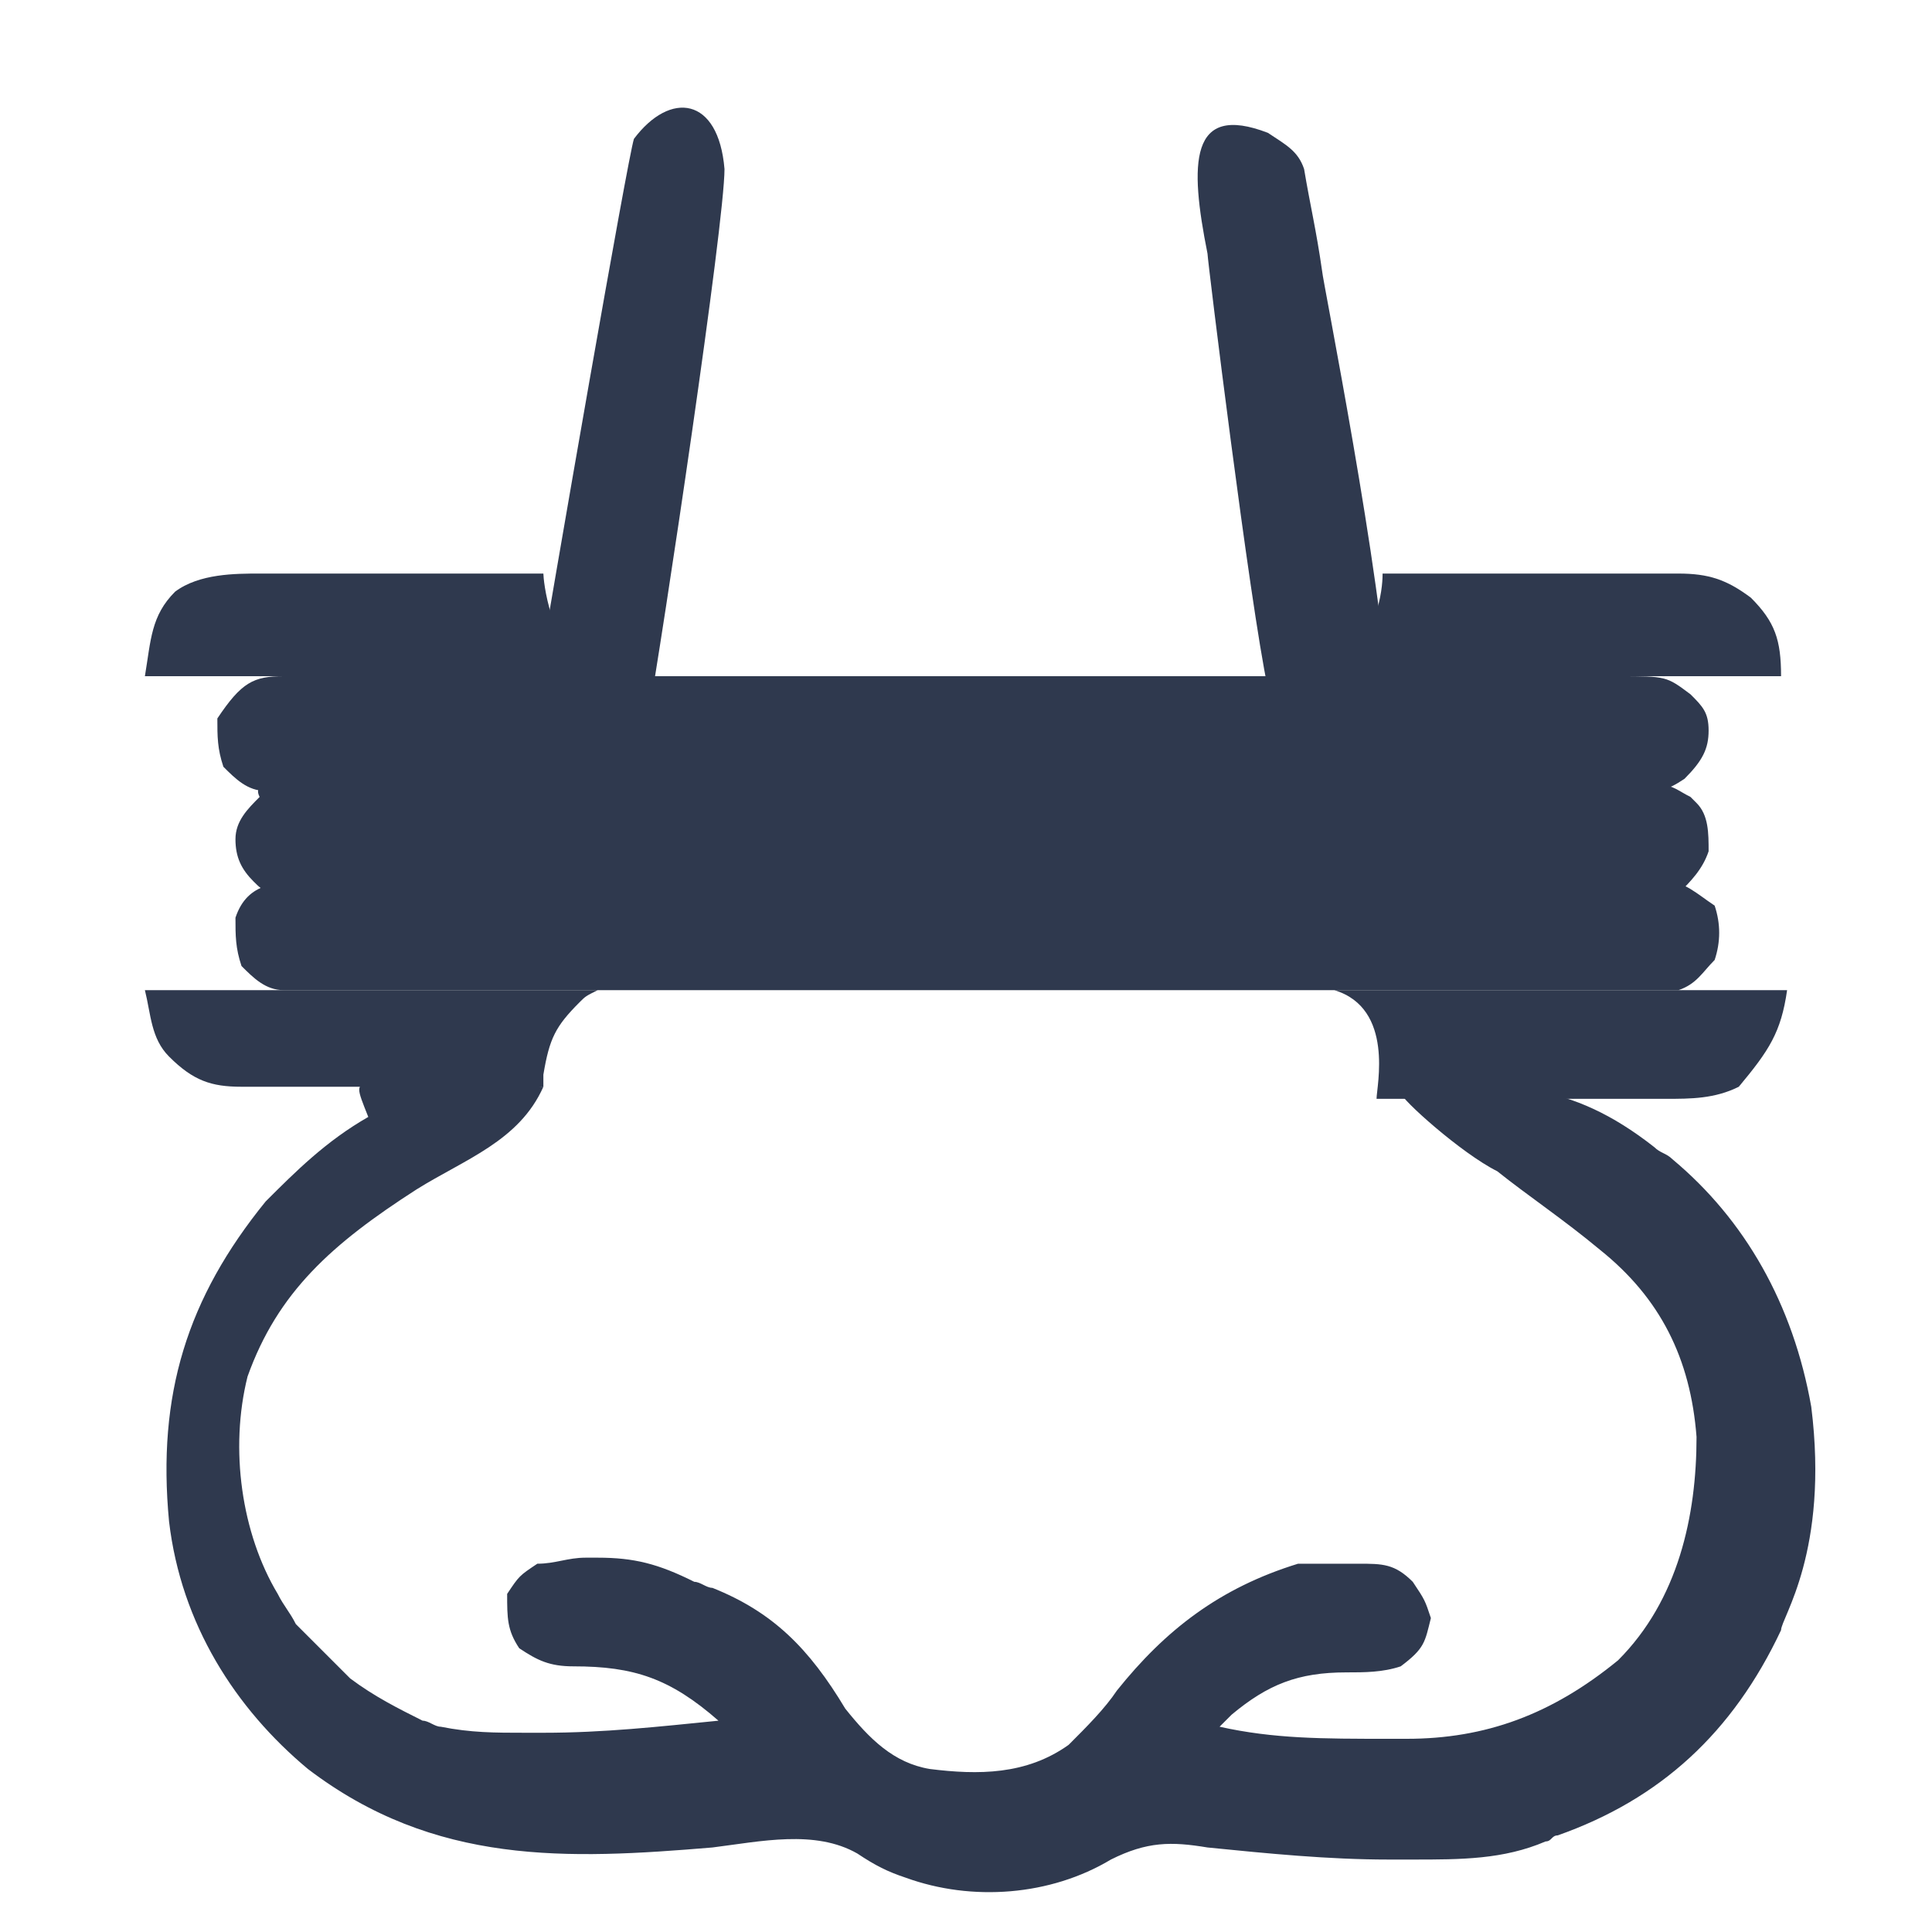 <svg xml:space="preserve" style="enable-background:new 0 0 32 32;" viewBox="0 0 32 32" y="0px" x="0px" xmlns:xlink="http://www.w3.org/1999/xlink" xmlns="http://www.w3.org/2000/svg" id="svg8" version="1.1">
<style type="text/css">
	.st0{display:none;}
	.st1{display:inline;}
	.st2{fill:#87D4F6;}
	.st3{fill:none;stroke:#0D1945;stroke-linecap:round;stroke-linejoin:round;}
	.st4{fill:none;stroke:#0D1945;}
	.st5{fill:#0D1945;}
	.st6{display:inline;fill:#A0C3DF;}
	.st7{display:none;fill:#A0C3DF;}
	.st8{fill-rule:evenodd;clip-rule:evenodd;fill:#A0C3DF;}
	.st9{fill:none;stroke:#2A6EA2;stroke-width:1.6;stroke-linecap:round;stroke-linejoin:round;stroke-miterlimit:22.926;}
	.st10{fill:none;stroke:#0E1B4D;stroke-width:1.6;stroke-linecap:round;stroke-linejoin:round;stroke-miterlimit:22.926;}
	.st11{display:inline;fill:#276CA1;}
	.st12{display:inline;fill:#053B65;}
	.st13{display:inline;fill:#043A65;}
	.st14{display:none;fill:#286DA1;}
	.st15{display:none;fill:#2A6EA2;}
	.st16{fill:#2F394E;}
</style>
<g class="st0" transform="translate(0 -288.533)" id="layer1">
	<g class="st1" transform="matrix(.265 0 0 .265 -75.226 254.992)" id="g14385">
		<g transform="translate(576 -202)" id="g10145">
			<path d="M-232.8,439c0,0-9.9-1.6-14.6-3.1c-4.9-1.6-9.9-3.2-14.2-6.1c-3.9-2.6-7.1-6.2-9.9-9.9
				c-3.4-4.4-6.4-9.2-8.3-14.4c-1.9-5.3-3.3-10.9-3.1-16.5c0.3-7.7,2.5-15.3,5.9-22.2c3.1-6.3,7.3-12.5,13-16.8
				c6.5-4.8,14.7-7.4,22.7-8.7c6.6-1.1,13.6-0.9,20.1,0.7c6.9,1.7,13.7,4.8,19.4,9.2c5.2,4,9.3,9.4,12.5,15.1c2.3,4,3.8,8.5,4.7,13
				c0.6,2.7,0.5,8.3,0.5,8.3C-183.2,396.8-190.2,438.9-232.8,439z" class="st2" id="path14365"></path>
			<g>
				<path d="M-232.8,439c0,0-9.9-1.6-14.6-3.1c-4.9-1.6-9.9-3.2-14.2-6.1c-3.9-2.6-7.1-6.2-9.9-9.9
					c-3.4-4.4-6.4-9.2-8.3-14.4c-1.9-5.3-3.3-10.9-3.1-16.5c0.3-7.7,2.5-15.3,5.9-22.2c3.1-6.3,7.3-12.5,13-16.8
					c6.5-4.8,14.7-7.4,22.7-8.7c6.6-1.1,13.6-0.9,20.1,0.7c6.9,1.7,13.7,4.8,19.4,9.2c5.2,4,9.3,9.4,12.5,15.1c2.3,4,3.8,8.5,4.7,13
					c0.6,2.7,0.5,8.3,0.5,8.3" class="st3" id="path10113"></path>
				<path d="M-191.1,382.8l6.7,5.3l7.3-5.3" class="st3" id="path10115"></path>
				<path d="M-233.1,340.6l-0.4,8.4" class="st3" id="path10117"></path>
				<path d="M-208.6,347.8l-4.7,7" class="st3" id="path10119"></path>
				<path d="M-257.9,347l4.8,7.4" class="st3" id="path10121"></path>
				<path d="M-275.8,365.6l8,4.3" class="st3" id="path10123"></path>
				<path d="M-282.5,389.7l9.8-0.5" class="st3" id="path10125"></path>
				<path d="M-275.2,413.9l7.6-4.1" class="st3" id="path10127"></path>
				<path d="M-257.3,431.4l3.5-6.9" class="st3" id="path10129"></path>
				<path d="M-191.3,364.3l-8.4,5.3" class="st3" id="path10131"></path>
				<path d="M-233.8,368.2c2.6,0,5.4,1.4,7.2,3.3s3.1,4.8,3,7.4c-0.1,2.2-1.3,4.4-3,5.9
					c-2.1,1.9-5.2,1.9-7.8,3c-2.7,1.2-6.1,1.5-8,3.7c-2.1,2.5-3.3,6.3-2.6,9.4c0.7,3.3,3.3,6.2,6.3,7.8c2.8,1.6,6.6,2.2,9.7,1.2
					c3.1-1,5.8-3.7,7.1-6.7c1.2-2.7,1.5-6.4,0-9c-2.2-3.8-7.2-5.3-11.3-6.9c-1.8-0.7-4.1,0-5.7-1.1c-2.1-1.3-3.7-3.6-4.3-6
					c-0.6-2.9-0.1-6.3,1.8-8.6C-239.7,369.5-236.6,368.2-233.8,368.2z" class="st4" id="path10133"></path>
			</g>
			<path d="M-217.6,437.8c0,1.3-1.1,2-2.3,2c-1.3,0-2.3-1-2.3-2.3s1.2-2.3,2.5-2.3
				S-217.6,436.5-217.6,437.8L-217.6,437.8z" class="st5" id="path10135"></path>
			<path d="M-205.7,432.6c0,1.3-1.1,2-2.3,2s-2.3-1-2.3-2.3s1.2-2.3,2.5-2.3
				C-206.6,430-205.7,431.3-205.7,432.6L-205.7,432.6z" class="st5" id="path10137"></path>
			<path d="M-195.9,424.7c0,1.3-1.1,2-2.3,2s-2.3-1-2.3-2.3s1.2-2.3,2.5-2.3
				C-196.8,422.1-195.9,423.4-195.9,424.7L-195.9,424.7z" class="st5" id="path10139"></path>
			<path d="M-188.1,413.2c0,1.3-1.1,2-2.3,2c-1.3,0-2.3-1-2.3-2.3s1.2-2.3,2.5-2.3
				C-189,410.6-188.1,412-188.1,413.2L-188.1,413.2z" class="st5" id="path10141"></path>
			<path d="M-182.5,402.5c0,1.3-1.1,2-2.3,2c-1.3,0-2.3-1-2.3-2.3s1.2-2.3,2.5-2.3
				C-183.5,399.9-182.5,401.2-182.5,402.5L-182.5,402.5z" class="st5" id="path10143"></path>
		</g>
	</g>
</g>
<g class="st0">
	<path d="M4,12.4c0,0,23.5,0,23.6,0c0.9,0,0.9,0,1.3,0.3c0.2,0.2,0.3,0.3,0.3,0.6s-0.1,0.5-0.4,0.8
		c-0.3,0.2-0.4,0.2-0.7,0.2c0,0-24.2,0-24.4,0c-0.3,0-0.5-0.2-0.7-0.4c-0.1-0.3-0.1-0.5-0.1-0.8C3.1,12.6,3.4,12.4,4,12.4z" class="st6"></path>
	<path d="M4.4,17.7c0.1,0,0.2,0,0.3,0c0.3,0,0.6,0,0.9,0s0.6,0,0.9,0c0.6,0,1.2,0,1.8,0c0.7,0,1.4,0,2.1,0
		c1.2,0,2.5,0,3.7,0s2.4,0,3.6,0c1.3,0,2.6,0,4,0c0.1,0,0.3,0,0.4,0s0.1,0,0.2,0c0.5,0,1,0,1.5,0c0.6,0,1.2,0,1.8,0
		c0.3,0,0.6,0,0.9,0s0.6,0,0.8,0c0.1,0,0.2,0,0.3,0c0.1,0,0.3,0,0.4,0s0.2,0,0.2,0c0.3,0,0.5,0.2,0.8,0.4c0.1,0.3,0.1,0.6,0,0.9
		c-0.2,0.2-0.3,0.4-0.6,0.5c-0.1,0-0.3,0-0.4,0h-0.1c-0.1,0-0.3,0-0.4,0s-0.2,0-0.3,0c-0.3,0-0.6,0-0.9,0s-0.6,0-0.9,0
		c-0.7,0-1.5,0-2.2,0c-0.3,0-0.7,0-1,0c-1.2,0-2.3,0-3.5,0c-0.3,0-0.6,0-0.9,0c-0.1,0-0.1,0-0.2,0c-1.2,0-2.4,0-3.6,0s-2.5,0-3.7,0
		c-0.7,0-1.4,0-2.1,0c-0.6,0-1.2,0-1.8,0c-0.3,0-0.6,0-0.9,0s-0.6,0-0.8,0c-0.1,0-0.2,0-0.3,0c-0.1,0-0.3,0-0.4,0s-0.1,0-0.2,0
		c-0.3,0-0.5-0.2-0.7-0.4C3,18.8,3,18.6,3,18.3C3.2,17.7,3.8,17.7,4.4,17.7z" class="st6"></path>
	<path d="M3.8,15.1C3.9,15.1,3.9,15.1,3.8,15.1c0.2,0,0.4,0,0.5,0s0.2,0,0.3,0c0.3,0,0.6,0,0.9,0s0.6,0,0.9,0
		c0.6,0,1.2,0,1.8,0c0.7,0,1.4,0,2.1,0c1.2,0,2.5,0,3.7,0s2.4,0,3.6,0c1.3,0,2.6,0,4,0c0.1,0,0.3,0,0.4,0s0.1,0,0.2,0
		c0.5,0,1,0,1.5,0c0.6,0,1.2,0,1.8,0c0.3,0,0.6,0,0.9,0s0.6,0,0.8,0c0.1,0,0.2,0,0.3,0c0.1,0,0.3,0,0.4,0s0.1,0,0.2,0
		c0.2,0,0.3,0.1,0.5,0.2l0.1,0.1c0.2,0.2,0.2,0.5,0.2,0.8c-0.1,0.3-0.3,0.5-0.5,0.7c-0.2,0-0.2,0-0.4,0h-0.1c-0.1,0-0.3,0-0.4,0
		s-0.2,0-0.3,0c-0.3,0-0.6,0-0.9,0s-0.6,0-0.9,0c-0.6,0-1.2,0-1.8,0c-0.5,0-1,0-1.5,0c-0.1,0-0.1,0-0.2,0s-0.3,0-0.4,0
		c-1.3,0-2.7,0-4,0c-1.1,0-2.3,0-3.4,0c-1.3,0-2.6,0-4,0c-0.1,0-0.3,0-0.4,0c-0.1,0-0.1,0-0.2,0c-0.5,0-1,0-1.5,0
		c-0.6,0-1.2,0-1.8,0c-0.3,0-0.6,0-0.9,0s-0.6,0-0.8,0c-0.1,0-0.2,0-0.3,0c-0.8,0-0.8,0-1.1-0.2c-0.2-0.2-0.3-0.4-0.3-0.7
		c0-0.3,0.2-0.5,0.4-0.7C3.4,15.1,3.6,15.1,3.8,15.1z" class="st6"></path>
	<path d="M1.4,20.3c2.7,0,5.3,0,8,0c-0.2,0.1-0.2,0.1-0.3,0.2c-0.4,0.4-0.5,0.8-0.6,1.3c0,0.1,0,0.2,0,0.2
		c-0.7,0-1.5,0-2.2,0c-0.3,0-0.7,0-1,0s-0.7,0-1,0c-0.1,0-0.3,0-0.4,0c-0.2,0-0.4,0-0.5,0s-0.1,0-0.2,0c-0.5,0-0.9-0.1-1.3-0.5
		C1.6,21.2,1.5,20.8,1.4,20.3z" class="st6"></path>
	<path d="M22.5,20.3c2.7,0,5.3,0,8,0c-0.1,0.7-0.3,1.1-0.8,1.6c-0.4,0.2-0.9,0.2-1.3,0.2c-0.1,0-0.1,0-0.2,0
		c-0.2,0-0.4,0-0.5,0s-0.2,0-0.4,0c-0.3,0-0.7,0-1,0s-0.7,0-1,0c-0.7,0-1.3,0-2,0V22c0-0.1,0-0.1,0-0.2s0-0.1,0-0.2
		c-0.1-0.4-0.3-0.8-0.6-1l-0.1-0.1C22.6,20.4,22.6,20.4,22.5,20.3C22.5,20.4,22.5,20.3,22.5,20.3z" class="st6"></path>
	<path d="M3.5,9.9c0.1,0,1,0,1.1,0c0.3,0,3.3,0,3.9,0c0,0.1,0,0.1,0,0.2c0,0.1,0,0.2,0,0.2c0,0.1,0,0.1,0,0.2
		C8.8,11,9,11.3,9.4,11.6c-2.6,0-5.2,0-7.9,0c0.1-0.6,0.1-1,0.5-1.4C2.4,9.9,3,9.9,3.5,9.9z" class="st6"></path>
	<path d="M23.4,9.9c0.7,0,5.1,0,5.2,0c0.5,0,0.9,0.1,1.3,0.4c0.4,0.4,0.5,0.7,0.5,1.3c-2.6,0-5.2,0-7.9,0
		c0.1-0.1,0.2-0.2,0.3-0.3c0.2-0.3,0.3-0.6,0.4-1c0-0.1,0-0.2,0-0.2C23.4,10,23.4,10,23.4,9.9z" class="st6"></path>
</g>
<rect height="32" width="32" class="st7"></rect>
<g class="st0">
	<g class="st1" transform="translate(256,59.999)" id="g460">
		<path d="M-239.9-33.3c5.7,0,10.4-4.7,10.4-10.4s-4.7-10.4-10.4-10.4s-10.4,4.7-10.4,10.4
			C-250.3-37.9-245.7-33.3-239.9-33.3" class="st8" id="path462"></path>
	</g>
	<g class="st1" transform="translate(256,9.999)" id="g464">
		<path d="M-239.9,20.2c7.6,0,13.8-6.2,13.8-13.8s-6.2-13.8-13.8-13.8s-13.8,6.2-13.8,13.8
			C-253.8,14-247.6,20.2-239.9,20.2z" class="st9" id="path466"></path>
	</g>
	<g class="st1" transform="translate(256,325.002)" id="g476">
		<path d="M-239.9-316.6v0.7" class="st9" id="path478"></path>
	</g>
	<g class="st1" transform="translate(198.499,309.595)" id="g480">
		<path d="M-186.4-300.1l0.3,0.6" class="st9" id="path482"></path>
	</g>
	<g class="st1" transform="translate(156.404,267.501)" id="g484">
		<path d="M-147.2-255.1l0.6,0.3" class="st9" id="path486"></path>
	</g>
	<g class="st1" transform="translate(140.997,210)" id="g488">
		<path d="M-132.9-193.6h0.7" class="st9" id="path490"></path>
	</g>
	<g class="st1" transform="translate(156.404,152.499)" id="g492">
		<path d="M-147.2-132.2l0.6-0.3" class="st9" id="path494"></path>
	</g>
	<g class="st1" transform="translate(198.499,110.404)" id="g496">
		<path d="M-186.4-87.2l0.3-0.6" class="st9" id="path498"></path>
	</g>
	<g class="st1" transform="translate(256,94.997)" id="g500">
		<path d="M-239.9-70.7v-0.7" class="st9" id="path502"></path>
	</g>
	<g class="st1" transform="translate(313.501,110.404)" id="g504">
		<path d="M-293.5-87.2l-0.3-0.6" class="st9" id="path506"></path>
	</g>
	<g class="st1" transform="translate(355.595,152.499)" id="g508">
		<path d="M-332.7-132.2l-0.6-0.3" class="st9" id="path510"></path>
	</g>
	<g class="st1" transform="translate(371.003,210)" id="g512">
		<path d="M-347-193.6h-0.7" class="st9" id="path514"></path>
	</g>
	<g class="st1" transform="translate(355.595,267.501)" id="g516">
		<path d="M-332.7-255.1l-0.6,0.3" class="st9" id="path518"></path>
	</g>
	<g class="st1" transform="translate(313.501,309.595)" id="g520">
		<path d="M-293.5-300.1l-0.3,0.6" class="st9" id="path522"></path>
	</g>
	<g class="st1" transform="translate(256,275.003)" id="g524">
		<path d="M-239.9-263.1v4.5h3.5" class="st10" id="path526"></path>
	</g>
</g>
<g class="st0">
	<path d="M10.6,15.9c0.4,0.2,0.7,0.5,1,0.9c0.1,0.4,0.1,0.7,0,1.1c-0.4,0.6-1,1-1.6,1.4c-0.2,0.1-0.3,0.2-0.5,0.3
		c-0.1,0-0.1,0.1-0.2,0.1c-0.2,0.1-0.2,0.1-0.2,0.2c0.7,0.4,1.6,0.4,2.4,0.2c0.4-0.2,0.8-0.5,1.1-0.8c0.1-0.1,0.3-0.2,0.4-0.4
		c0.1-0.1,0.1-0.1,0.2-0.2c1.2-0.9,2.6-1.1,4.1-0.9c1.3,0.2,2.3,0.8,3.2,1.7c0.7,0.7,1.5,0.9,2.4,0.8c0.8-0.1,1.4-0.5,2-1
		c0.3-0.3,0.7-0.2,1.1-0.2c0.5,0.2,0.8,0.5,1,0.9c0.1,0.4,0.2,0.9,0,1.3c-0.7,1-2.1,1.7-3.3,2c-1.5,0.2-3,0-4.3-0.9
		c-0.2-0.2-0.4-0.4-0.7-0.6c-0.7-0.6-1.3-1.1-2.3-1.1c-0.9,0-1.4,0.3-2.1,0.9c-1.3,1.2-2.8,1.6-4.5,1.5c-0.4,0-0.8-0.1-1.2-0.3
		C8.7,22.9,8.7,23,8.8,23c0.5,1,0.5,1,0.7,1.1c0.1,0.1,0.2,0.2,0.2,0.3c0.4,0.5,0.5,0.8,0.5,1.5c-0.2,0.6-0.5,0.9-1,1.2
		c-0.4,0-0.8,0.1-1.2-0.1c-0.5-0.4-0.8-0.9-1.1-1.4c-0.2-0.3-0.4-0.6-0.6-0.8c-0.1-0.1-0.2-0.2-0.2-0.4C5.8,24,5.8,24,5.5,23.5
		c-0.1-0.1-0.2-0.2-0.2-0.3C5,23,4.8,22.7,4.5,22.4c-0.5-0.6-0.8-1.1-0.8-2c0.3-0.8,1-1.2,1.7-1.7c0.2-0.1,0.4-0.2,0.6-0.4
		c0.1-0.1,0.2-0.1,0.3-0.2c0.5-0.3,1-0.7,1.5-1c0.2-0.2,0.4-0.3,0.6-0.5c0.1-0.1,0.2-0.1,0.3-0.2s0.2-0.1,0.3-0.2c0,0.1,0,0.1,0.1,0
		C9.6,15.9,10,15.8,10.6,15.9z" class="st11"></path>
	<path d="M23.7,6c0.4,0.2,0.7,0.4,1,0.8c0,0.1,0.1,0.1,0.1,0.2c0.1,0.2,0.3,0.4,0.4,0.6c0.1,0.1,0.1,0.2,0.2,0.2
		c0.2,0.4,0.5,0.7,0.7,1.1c0.4,0.6,0.9,1.3,1.3,1.9c0.9,1.2,0.9,1.2,0.8,1.8c-0.2,0.8-1.1,1.3-1.8,1.8c-0.1,0.1-0.1,0.1-0.2,0.2
		c-0.6,0.4-1.2,0.8-1.8,1.2c-0.5,0.3-0.9,0.7-1.4,1c-0.6,0.4-1,0.5-1.8,0.4c-0.5-0.2-0.8-0.6-1-1c-0.1-0.4,0-0.8,0.2-1.2
		c0.4-0.5,0.9-0.8,1.4-1.1c0.2-0.2,0.5-0.3,0.7-0.5c0.2-0.1,0.2-0.1,0.3-0.1c0-0.1,0-0.1,0-0.2c-0.8-0.3-1.6-0.4-2.4-0.2
		c-0.5,0.2-0.9,0.6-1.3,1c-1.3,1.1-2.7,1.3-4.3,1.3c-1.3-0.1-2.5-0.7-3.4-1.6c-0.6-0.6-1.3-0.9-2.2-1c-0.9,0-1.4,0.3-2.1,0.9
		c-0.4,0.3-0.7,0.3-1.2,0.3c-0.3,0-0.5-0.1-0.8-0.4c-0.3-0.5-0.5-1-0.4-1.6c0.5-1.1,1.7-1.7,2.8-2.1c0.6-0.2,1.1-0.2,1.6-0.2
		c0.1,0,0.2,0,0.3,0c0.9,0,1.7,0.2,2.4,0.6c0.1,0,0.1,0.1,0.2,0.1c0.5,0.3,0.9,0.7,1.3,1.1c0.7,0.7,1.4,0.8,2.3,0.8
		c0.8-0.1,1.4-0.4,1.9-1c0.8-0.8,2-1.4,3.1-1.4c0.2,0,0.4,0,0.5,0s0.2,0,0.3,0c0.6,0,1.1,0.1,1.6,0.2l-0.1-0.1
		c-0.1-0.2-0.3-0.4-0.4-0.6c-0.1-0.1-0.1-0.1-0.1-0.2c-0.2-0.3-0.4-0.6-0.7-1c0-0.1-0.1-0.1-0.1-0.2c-0.2-0.3-0.2-0.6-0.1-0.9
		c0.2-0.5,0.5-0.8,0.9-1C23.1,5.8,23.4,5.8,23.7,6z" class="st6"></path>
	<path d="M15.2,24.8c0.1,0,0.1,0,0.2,0c0.5,0,0.8,0.1,1.1,0.4c0.2,0.3,0.2,0.4,0.2,0.7c0,0.1,0,0.1,0,0.3
		c0,0.1,0,0.2,0,0.3c0,0.1,0,0.2,0,0.3c0,0.2,0,0.4,0,0.7c0,0.3,0,0.7,0,1c0,0.2,0,0.4,0,0.6c0,0.1,0,0.2,0,0.3c0,0.1,0,0.2,0,0.3
		c0,0.1,0,0.2,0,0.3c-0.1,0.4-0.2,0.6-0.5,0.9c-0.3,0.1-0.6,0.1-1,0.1c-0.1,0-0.2,0-0.2,0c-0.4,0-0.6,0-0.9-0.3
		c-0.3-0.3-0.4-0.6-0.4-1c0-0.1,0-0.2,0-0.3c0-0.1,0-0.2,0-0.3c0-0.1,0-0.2,0-0.3c0-0.2,0-0.4,0-0.6c0-0.3,0-0.7,0-1
		c0-0.2,0-0.4,0-0.6c0-0.1,0-0.2,0-0.3c0-0.5,0-0.9,0.4-1.3C14.4,24.8,14.8,24.8,15.2,24.8z" class="st12"></path>
	<path d="M15.2,1.7c0.1,0,0.1,0,0.2,0c0.5,0,0.7,0.1,1.1,0.4c0.2,0.3,0.3,0.4,0.3,0.8c0,0.1,0,0.2,0,0.3s0,0.2,0,0.3
		s0,0.2,0,0.3c0,0.2,0,0.4,0,0.7s0,0.7,0,1c0,0.2,0,0.4,0,0.6s0,0.2,0,0.3c0,0.1,0,0.2,0,0.3c0,0.1,0,0.2,0,0.2
		c-0.1,0.4-0.2,0.6-0.5,0.8c-0.4,0.2-0.7,0.1-1.1,0.1c-0.1,0-0.2,0-0.2,0c-0.7,0-0.7,0-1-0.2c-0.4-0.5-0.4-1-0.4-1.6
		c0-0.1,0-0.2,0-0.3c0-0.2,0-0.4,0-0.6c0-0.3,0-0.7,0-1c0-0.2,0-0.4,0-0.6c0-0.1,0-0.2,0-0.3c0-0.5,0-0.9,0.4-1.3
		C14.3,1.7,14.7,1.7,15.2,1.7z" class="st13"></path>
</g>
<path d="M7.3,17.4c0.1,0,0.2,0,0.3,0c0.5,0,0.9,0.3,1.3,0.3c-0.4,0.9-1.3,1.2-2.1,1.7c-1.4,0.9-2.3,1.7-2.8,3.2
	c-0.3,1.2-0.1,2.6,0.5,3.7c0.1,0.2,0.2,0.3,0.3,0.5C5,27,5.5,27.5,5.7,27.7c0.4,0.3,0.8,0.5,1.2,0.7c0.1,0,0.2,0.1,0.3,0.1
	c0.5,0.1,0.9,0.1,1.4,0.1c0.1,0,0.2,0,0.3,0c1,0,1.9-0.1,2.9-0.2c-0.8-0.7-1.4-0.9-2.4-0.9c-0.4,0-0.6-0.1-0.9-0.3
	c-0.2-0.3-0.2-0.5-0.2-0.9C8.5,26,8.5,26,8.8,25.8c0.3,0,0.5-0.1,0.8-0.1c0.1,0,0.1,0,0.2,0c0.6,0,1.1,0.1,1.6,0.4
	c0.1,0,0.2,0.1,0.3,0.1c1,0.4,1.6,1.1,2.2,2c0.4,0.5,0.8,0.9,1.4,1c0.8,0.1,1.6,0.1,2.3-0.4c0.3-0.3,0.6-0.6,0.8-0.9
	c0.8-1,1.7-1.8,3-2.1c0.3,0,0.5,0,0.8,0c0.1,0,0.1,0,0.2,0c0.4,0,0.6,0,0.9,0.3c0.2,0.3,0.2,0.3,0.3,0.6c-0.1,0.4-0.1,0.5-0.5,0.8
	c-0.3,0.1-0.6,0.1-0.9,0.1c-0.8,0-1.3,0.2-1.9,0.7c-0.1,0.1-0.1,0.1-0.2,0.2c0.9,0.2,1.8,0.2,2.8,0.2c0.1,0,0.2,0,0.3,0
	c1.3,0,2.5-0.4,3.5-1.3c1-1.1,1.3-2.4,1.3-3.8c-0.1-1.3-0.6-2.3-1.6-3.2c-0.6-0.5-1.2-0.9-1.8-1.3C24,18.8,23,17.9,23,17.8
	c1.8-0.2,2.8-0.2,4.2,0.9c0.1,0.1,0.2,0.1,0.3,0.2c1.2,1,2,2.5,2.3,4.1c0.1,1.1,0,2.2-0.4,3.3c-0.1,0.2-0.1,0.2-0.1,0.4
	c-0.8,1.7-2,2.8-3.7,3.4c-0.1,0-0.1,0.1-0.2,0.1c-0.7,0.3-1.4,0.3-2.2,0.3c-0.1,0-0.3,0-0.4,0c-1,0-2-0.1-3-0.2
	c-0.6-0.1-1-0.1-1.6,0.2c-1,0.6-2.3,0.7-3.4,0.3c-0.3-0.1-0.5-0.2-0.8-0.4c-0.7-0.4-1.6-0.2-2.4-0.1c-2.5,0.2-4.7,0.3-6.8-1.3
	c-1.2-1-2.1-2.5-2.3-4.1c-0.2-2.1,0.3-3.8,1.6-5.4c0.5-0.5,1.1-1,1.7-1.4C6,18,6,18,6.2,17.8C6.4,17.6,6.8,17.5,7.3,17.4z" class="st14"></path>
<path d="M11.7,1.9C11.9,2.1,12,2.1,12,2.4c0,0.9-0.1,1.8-0.3,2.7c0,0.2,0,0.4-0.1,0.5c-0.2,1.7-0.7,4.5-0.9,6.2
	c-0.2,0-0.5-0.2-0.7-0.3c-0.5,0-0.8,0.1-1.2,0.1c0.4-2.5,0.7-4.7,0.7-5c0,0,0-0.2,0.1-0.4c0-0.3,0.1-0.5,0.1-0.8
	c0.3-0.2,0.3-0.6,0.4-1c0-0.2,0.1-0.5,0.1-0.7c0-0.1,0-0.2,0-0.4c0-0.1,0-0.2,0-0.3s0-0.2,0-0.3c0.1-0.3,0.2-0.5,0.4-0.8
	C11,1.7,11.4,1.8,11.7,1.9z" class="st15"></path>
<path d="M21,1.8c0.3,0.2,0.5,0.3,0.6,0.6c0.1,0.6,0.2,1.1,0.3,1.7c0,0.1,0,0.2,0,0.3c0,0.3,0.1,0.5,0.1,0.8
	c0,0.2,0,0.5,0,0.8c0,0.1,0.1,0.5,0.1,0.5c0.4,2.9,0.7,4.9,0.2,5.1c-0.2,0.1-0.5,0.1-1.3-0.5c-0.3-1.4-0.6-3.3-0.7-4.6
	c0-0.2-0.1-0.4-0.1-0.7c-0.1-0.5-0.1-1-0.2-1.5c0-0.2,0-0.3-0.1-0.5c-0.2-1.5-0.2-1.5,0.1-2C20.4,1.8,20.6,1.7,21,1.8z" class="st14"></path>
<g class="st0">
	<path d="M4.7,10.9c0,0,22.2,0,22.3,0c0.8,0,0.8,0,1.2,0.3c0.2,0.2,0.3,0.3,0.3,0.6s-0.1,0.5-0.4,0.8
		c-0.3,0.2-0.4,0.2-0.7,0.2c0,0-22.8,0-23,0c-0.3,0-0.5-0.2-0.7-0.4c-0.1-0.3-0.1-0.5-0.1-0.8C3.9,11,4.1,10.9,4.7,10.9z" class="st6"></path>
	<path d="M5.1,14.4c0.1,0,0.2,0,0.3,0c0.3,0,0.6,0,0.8,0c0.3,0,0.6,0,0.8,0c0.6,0,1.1,0,1.7,0c0.7,0,1.3,0,2,0
		c1.1,0,2.4,0,3.5,0s2.3,0,3.4,0c1.2,0,2.5,0,3.8,0c0.1,0,0.3,0,0.4,0s0.1,0,0.2,0c0.5,0,0.9,0,1.4,0c0.6,0,1.1,0,1.7,0
		c0.3,0,0.6,0,0.8,0s0.6,0,0.8,0c0.1,0,0.2,0,0.3,0s0.3,0,0.4,0s0.2,0,0.2,0c0.3,0,0.5,0.2,0.8,0.4c0.1,0.3,0.1,0.6,0,0.9
		c-0.2,0.2-0.3,0.4-0.6,0.5c-0.1,0-0.3,0-0.4,0h-0.1c-0.1,0-0.3,0-0.4,0s-0.2,0-0.3,0c-0.3,0-0.6,0-0.8,0s-0.6,0-0.8,0
		c-0.7,0-1.4,0-2.1,0c-0.3,0-0.7,0-0.9,0c-1.1,0-2.2,0-3.3,0c-0.3,0-0.6,0-0.8,0c-0.1,0-0.1,0-0.2,0c-1.1,0-2.3,0-3.4,0
		s-2.4,0-3.5,0c-0.7,0-1.3,0-2,0c-0.6,0-1.1,0-1.7,0c-0.3,0-0.6,0-0.8,0c-0.3,0-0.6,0-0.8,0c-0.1,0-0.2,0-0.3,0c-0.1,0-0.3,0-0.4,0
		s-0.1,0-0.2,0c-0.3,0-0.5-0.2-0.7-0.4c-0.1-0.3-0.1-0.5-0.1-0.8C4,14.4,4.5,14.4,5.1,14.4z" class="st6"></path>
	<path d="M4.5,12.7C4.6,12.7,4.6,12.7,4.5,12.7c0.2,0,0.4,0,0.5,0s0.2,0,0.3,0c0.3,0,0.6,0,0.8,0s0.6,0,0.8,0
		c0.6,0,1.1,0,1.7,0c0.7,0,1.3,0,2,0c1.1,0,2.4,0,3.5,0s2.3,0,3.4,0c1.2,0,2.5,0,3.8,0c0.1,0,0.3,0,0.4,0s0.1,0,0.2,0
		c0.5,0,0.9,0,1.4,0c0.6,0,1.1,0,1.7,0c0.3,0,0.6,0,0.8,0s0.6,0,0.8,0c0.1,0,0.2,0,0.3,0c0.1,0,0.3,0,0.4,0s0.1,0,0.2,0
		c0.2,0,0.3,0.1,0.5,0.2l0.1,0.1c0.2,0.2,0.2,0.5,0.2,0.8c-0.1,0.3-0.3,0.5-0.5,0.7c-0.2,0-0.2,0-0.4,0h-0.1c-0.1,0-0.3,0-0.4,0
		s-0.2,0-0.3,0c-0.3,0-0.6,0-0.8,0s-0.6,0-0.8,0c-0.6,0-1.1,0-1.7,0c-0.5,0-0.9,0-1.4,0c-0.1,0-0.1,0-0.2,0s-0.3,0-0.4,0
		c-1.2,0-2.5,0-3.8,0c-1,0-2.2,0-3.2,0c-1.2,0-2.5,0-3.8,0c-0.1,0-0.3,0-0.4,0c-0.1,0-0.1,0-0.2,0c-0.5,0-0.9,0-1.4,0
		c-0.6,0-1.1,0-1.7,0c-0.3,0-0.6,0-0.8,0s-0.6,0-0.8,0c-0.1,0-0.2,0-0.3,0c-0.8,0-0.8,0-1-0.2c-0.2-0.2-0.3-0.4-0.3-0.7
		s0.2-0.5,0.4-0.7C4.1,12.7,4.3,12.7,4.5,12.7z" class="st6"></path>
	<path d="M2.3,16.1c2.5,0,5,0,7.6,0c-0.2,0.1-0.2,0.1-0.3,0.2C9.2,16.7,9.1,17,9,17.5c0,0.1,0,0.2,0,0.2
		c-0.7,0-1.4,0-2.1,0c-0.3,0-0.7,0-0.9,0c-0.3,0-0.7,0-0.9,0c-0.1,0-0.3,0-0.4,0c-0.2,0-0.4,0-0.5,0s-0.1,0-0.2,0
		c-0.5,0-0.8-0.1-1.2-0.5C2.4,16.9,2.4,16.6,2.3,16.1z" class="st6"></path>
	<path d="M22.2,16.1c2.5,0,5,0,7.6,0c-0.1,0.7-0.3,1.1-0.8,1.6c-0.4,0.2-0.8,0.2-1.2,0.2c-0.1,0-0.1,0-0.2,0
		c-0.2,0-0.4,0-0.5,0s-0.2,0-0.4,0c-0.3,0-0.7,0-0.9,0c-0.3,0-0.7,0-0.9,0c-0.7,0-1.2,0-1.9,0C22.9,17.8,23.2,16.5,22.2,16.1
		C22.2,16.2,22.2,16.1,22.2,16.1z" class="st6"></path>
	<path d="M4.2,9.2c0.1,0,0.9,0,1,0c0.3,0,3.1,0,3.7,0c0,0.1,0.1,1.2,0.8,1.7c-2.5,0-4.9,0-7.5,0c0.1-0.6,0.1-1,0.5-1.4
		C3.2,9.2,3.8,9.2,4.2,9.2z" class="st6"></path>
	<path d="M23,9.2c0.7,0,4.8,0,4.9,0c0.5,0,0.8,0.1,1.2,0.4c0.4,0.4,0.5,0.7,0.5,1.3c-2.5,0-4.9,0-7.5,0
		C23,10.2,23,9.3,23,9.2z" class="st6"></path>
</g>
<g>
	<path d="M7.4,17.7c0.1,0,0.2,0,0.3,0c0.5,0,0.9,0.3,1.3,0.3c-0.4,0.9-1.3,1.2-2.1,1.7c-1.4,0.9-2.3,1.7-2.8,3.1
		C3.8,24,4,25.4,4.6,26.4c0.1,0.2,0.2,0.3,0.3,0.5c0.2,0.2,0.7,0.7,0.9,0.9c0.4,0.3,0.8,0.5,1.2,0.7c0.1,0,0.2,0.1,0.3,0.1
		c0.5,0.1,0.9,0.1,1.4,0.1c0.1,0,0.2,0,0.3,0c1,0,1.9-0.1,2.9-0.2c-0.8-0.7-1.4-0.9-2.4-0.9c-0.4,0-0.6-0.1-0.9-0.3
		c-0.2-0.3-0.2-0.5-0.2-0.9c0.2-0.3,0.2-0.3,0.5-0.5c0.3,0,0.5-0.1,0.8-0.1c0.1,0,0.1,0,0.2,0c0.6,0,1,0.1,1.6,0.4
		c0.1,0,0.2,0.1,0.3,0.1c1,0.4,1.6,1,2.2,2c0.4,0.5,0.8,0.9,1.4,1c0.8,0.1,1.6,0.1,2.3-0.4c0.3-0.3,0.6-0.6,0.8-0.9
		c0.8-1,1.7-1.7,3-2.1c0.3,0,0.5,0,0.8,0c0.1,0,0.1,0,0.2,0c0.4,0,0.6,0,0.9,0.3c0.2,0.3,0.2,0.3,0.3,0.6c-0.1,0.4-0.1,0.5-0.5,0.8
		c-0.3,0.1-0.6,0.1-0.9,0.1c-0.8,0-1.3,0.2-1.9,0.7c-0.1,0.1-0.1,0.1-0.2,0.2c0.9,0.2,1.7,0.2,2.8,0.2c0.1,0,0.2,0,0.3,0
		c1.3,0,2.4-0.4,3.5-1.3c1-1,1.3-2.4,1.3-3.7c-0.1-1.3-0.6-2.3-1.6-3.1c-0.6-0.5-1.2-0.9-1.7-1.3c-0.6-0.3-1.6-1.2-1.6-1.3
		c1.7-0.2,2.8-0.2,4.2,0.9c0.1,0.1,0.2,0.1,0.3,0.2c1.2,1,2,2.4,2.3,4.1c0.3,2.4-0.5,3.5-0.5,3.7c-0.8,1.7-2,2.8-3.7,3.4
		c-0.1,0-0.1,0.1-0.2,0.1c-0.7,0.3-1.4,0.3-2.2,0.3c-0.1,0-0.3,0-0.4,0c-1,0-2-0.1-3-0.2c-0.6-0.1-1-0.1-1.6,0.2
		c-1,0.6-2.3,0.7-3.4,0.3c-0.3-0.1-0.5-0.2-0.8-0.4c-0.7-0.4-1.6-0.2-2.4-0.1c-2.4,0.2-4.6,0.3-6.7-1.3c-1.2-1-2.1-2.4-2.3-4.1
		c-0.2-2.1,0.3-3.7,1.6-5.3c0.5-0.5,1-1,1.7-1.4C5.9,18,5.9,18,6.1,17.9C6.5,17.9,6.8,17.8,7.4,17.7z" class="st16"></path>
	<path d="M12,2.8c0,0.9-1,7.6-1.3,9.3c-0.2,0-0.5-0.2-0.7-0.3c-0.5,0-0.8,0.1-1.2,0.1c0.4-2.4,1.6-9.3,1.7-9.6
		C11.1,1.5,11.9,1.6,12,2.8z" class="st16"></path>
	<path d="M21,2.2c0.3,0.2,0.5,0.3,0.6,0.6c0.1,0.6,0.2,1,0.3,1.7c0,0.1,1,5.1,1.1,7.2c-0.2,0.1-1.2,0.3-2-0.3
		c-0.3-1.4-1-7.1-1-7.2C19.7,2.7,19.7,1.7,21,2.2z" class="st16"></path>
	<g>
		<path d="M4.7,11.2c0,0,22,0,22.1,0c0.8,0,0.8,0,1.2,0.3c0.2,0.2,0.3,0.3,0.3,0.6s-0.1,0.5-0.4,0.8
			c-0.3,0.2-0.4,0.2-0.7,0.2c0,0-22.6,0-22.8,0c-0.3,0-0.5-0.2-0.7-0.4c-0.1-0.3-0.1-0.5-0.1-0.8C4,11.3,4.2,11.2,4.7,11.2z" class="st16"></path>
		<path d="M5.2,14.6c0.1,0,0.2,0,0.3,0c0.3,0,0.6,0,0.8,0c0.3,0,0.6,0,0.8,0c0.6,0,1,0,1.7,0c0.7,0,1.3,0,2,0
			c1,0,2.4,0,3.5,0s2.3,0,3.4,0c1.2,0,2.4,0,3.7,0c0.1,0,0.3,0,0.4,0s0.1,0,0.2,0c0.5,0,0.9,0,1.4,0c0.6,0,1,0,1.7,0
			c0.3,0,0.6,0,0.8,0s0.6,0,0.8,0c0.1,0,0.2,0,0.3,0s0.3,0,0.4,0s0.2,0,0.2,0c0.3,0,0.5,0.2,0.8,0.4c0.1,0.3,0.1,0.6,0,0.9
			c-0.2,0.2-0.3,0.4-0.6,0.5c-0.1,0-0.3,0-0.4,0h-0.1c-0.1,0-0.3,0-0.4,0s-0.2,0-0.3,0c-0.3,0-0.6,0-0.8,0s-0.6,0-0.8,0
			c-0.7,0-1.4,0-2.1,0c-0.3,0-0.7,0-0.9,0c-1,0-2.2,0-3.2,0c-0.3,0-0.6,0-0.8,0c-0.1,0-0.1,0-0.2,0c-1,0-2.3,0-3.4,0s-2.4,0-3.5,0
			c-0.7,0-1.3,0-2,0c-0.6,0-1,0-1.7,0c-0.3,0-0.6,0-0.8,0c-0.3,0-0.6,0-0.8,0c-0.1,0-0.2,0-0.3,0c-0.1,0-0.3,0-0.4,0s-0.1,0-0.2,0
			c-0.3,0-0.5-0.2-0.7-0.4c-0.1-0.3-0.1-0.5-0.1-0.8C4.1,14.6,4.6,14.6,5.2,14.6z" class="st16"></path>
		<path d="M4.6,13C4.7,13,4.7,13,4.6,13c0.2,0,0.4,0,0.5,0s0.2,0,0.3,0c0.3,0,0.6,0,0.8,0c0.2,0,0.6,0,0.8,0
			c0.6,0,1,0,1.7,0c0.7,0,1.3,0,2,0c1,0,2.4,0,3.5,0s2.3,0,3.4,0c1.2,0,2.4,0,3.7,0c0.1,0,0.3,0,0.4,0s0.1,0,0.2,0
			c0.5,0,0.9,0,1.4,0c0.6,0,1,0,1.7,0c0.3,0,0.6,0,0.8,0s0.6,0,0.8,0c0.1,0,0.2,0,0.3,0s0.3,0,0.4,0s0.1,0,0.2,0
			c0.2,0,0.3,0.1,0.5,0.2l0.1,0.1c0.2,0.2,0.2,0.5,0.2,0.8c-0.1,0.3-0.3,0.5-0.5,0.7c-0.2,0-0.2,0-0.4,0h-0.1c-0.1,0-0.3,0-0.4,0
			s-0.2,0-0.3,0c-0.3,0-0.6,0-0.8,0s-0.6,0-0.8,0c-0.6,0-1,0-1.7,0c-0.5,0-0.9,0-1.4,0c-0.1,0-0.1,0-0.2,0s-0.3,0-0.4,0
			c-1.2,0-2.4,0-3.7,0c-1,0-2.2,0-3.1,0c-1.2,0-2.4,0-3.7,0c-0.1,0-0.3,0-0.4,0s-0.1,0-0.2,0c-0.5,0-0.9,0-1.4,0c-0.6,0-1,0-1.7,0
			c-0.3,0-0.6,0-0.8,0c-0.2,0-0.6,0-0.8,0c-0.1,0-0.2,0-0.3,0c-0.8,0-0.8,0-1-0.2s-0.3-0.4-0.3-0.7s0.2-0.5,0.4-0.7
			C4.2,13,4.4,13,4.6,13z" class="st16"></path>
		<path d="M2.4,16.4c2.4,0,5,0,7.5,0c-0.2,0.1-0.2,0.1-0.3,0.2C9.2,17,9.1,17.2,9,17.8c0,0.1,0,0.2,0,0.2
			c-0.7,0-1.4,0-2.1,0c-0.3,0-0.7,0-0.9,0c-0.3,0-0.7,0-0.9,0c-0.1,0-0.3,0-0.4,0s-0.4,0-0.5,0s-0.1,0-0.2,0c-0.5,0-0.8-0.1-1.2-0.5
			C2.5,17.2,2.5,16.8,2.4,16.4z" class="st16"></path>
		<path d="M22.1,16.4c2.4,0,5,0,7.5,0c-0.1,0.7-0.3,1-0.8,1.6c-0.4,0.2-0.8,0.2-1.2,0.2c-0.1,0-0.1,0-0.2,0
			c-0.2,0-0.4,0-0.5,0c-0.1,0-0.2,0-0.4,0s-0.7,0-0.9,0c-0.3,0-0.7,0-0.9,0c-0.7,0-1.2,0-1.9,0C22.8,18,23.1,16.7,22.1,16.4
			C22.1,16.5,22.1,16.4,22.1,16.4z" class="st16"></path>
		<path d="M4.3,9.5c0.1,0,0.9,0,1,0c0.3,0,3.1,0,3.7,0c0,0.1,0.1,1.2,0.8,1.7c-2.4,0-4.9,0-7.4,0
			c0.1-0.6,0.1-1,0.5-1.4C3.3,9.5,3.9,9.5,4.3,9.5z" class="st16"></path>
		<path d="M22.9,9.5c0.7,0,4.8,0,4.9,0c0.5,0,0.8,0.1,1.2,0.4c0.4,0.4,0.5,0.7,0.5,1.3c-2.4,0-4.9,0-7.4,0
			C22.9,10.5,22.9,9.6,22.9,9.5z" class="st16"></path>
	</g>
</g>
</svg>
